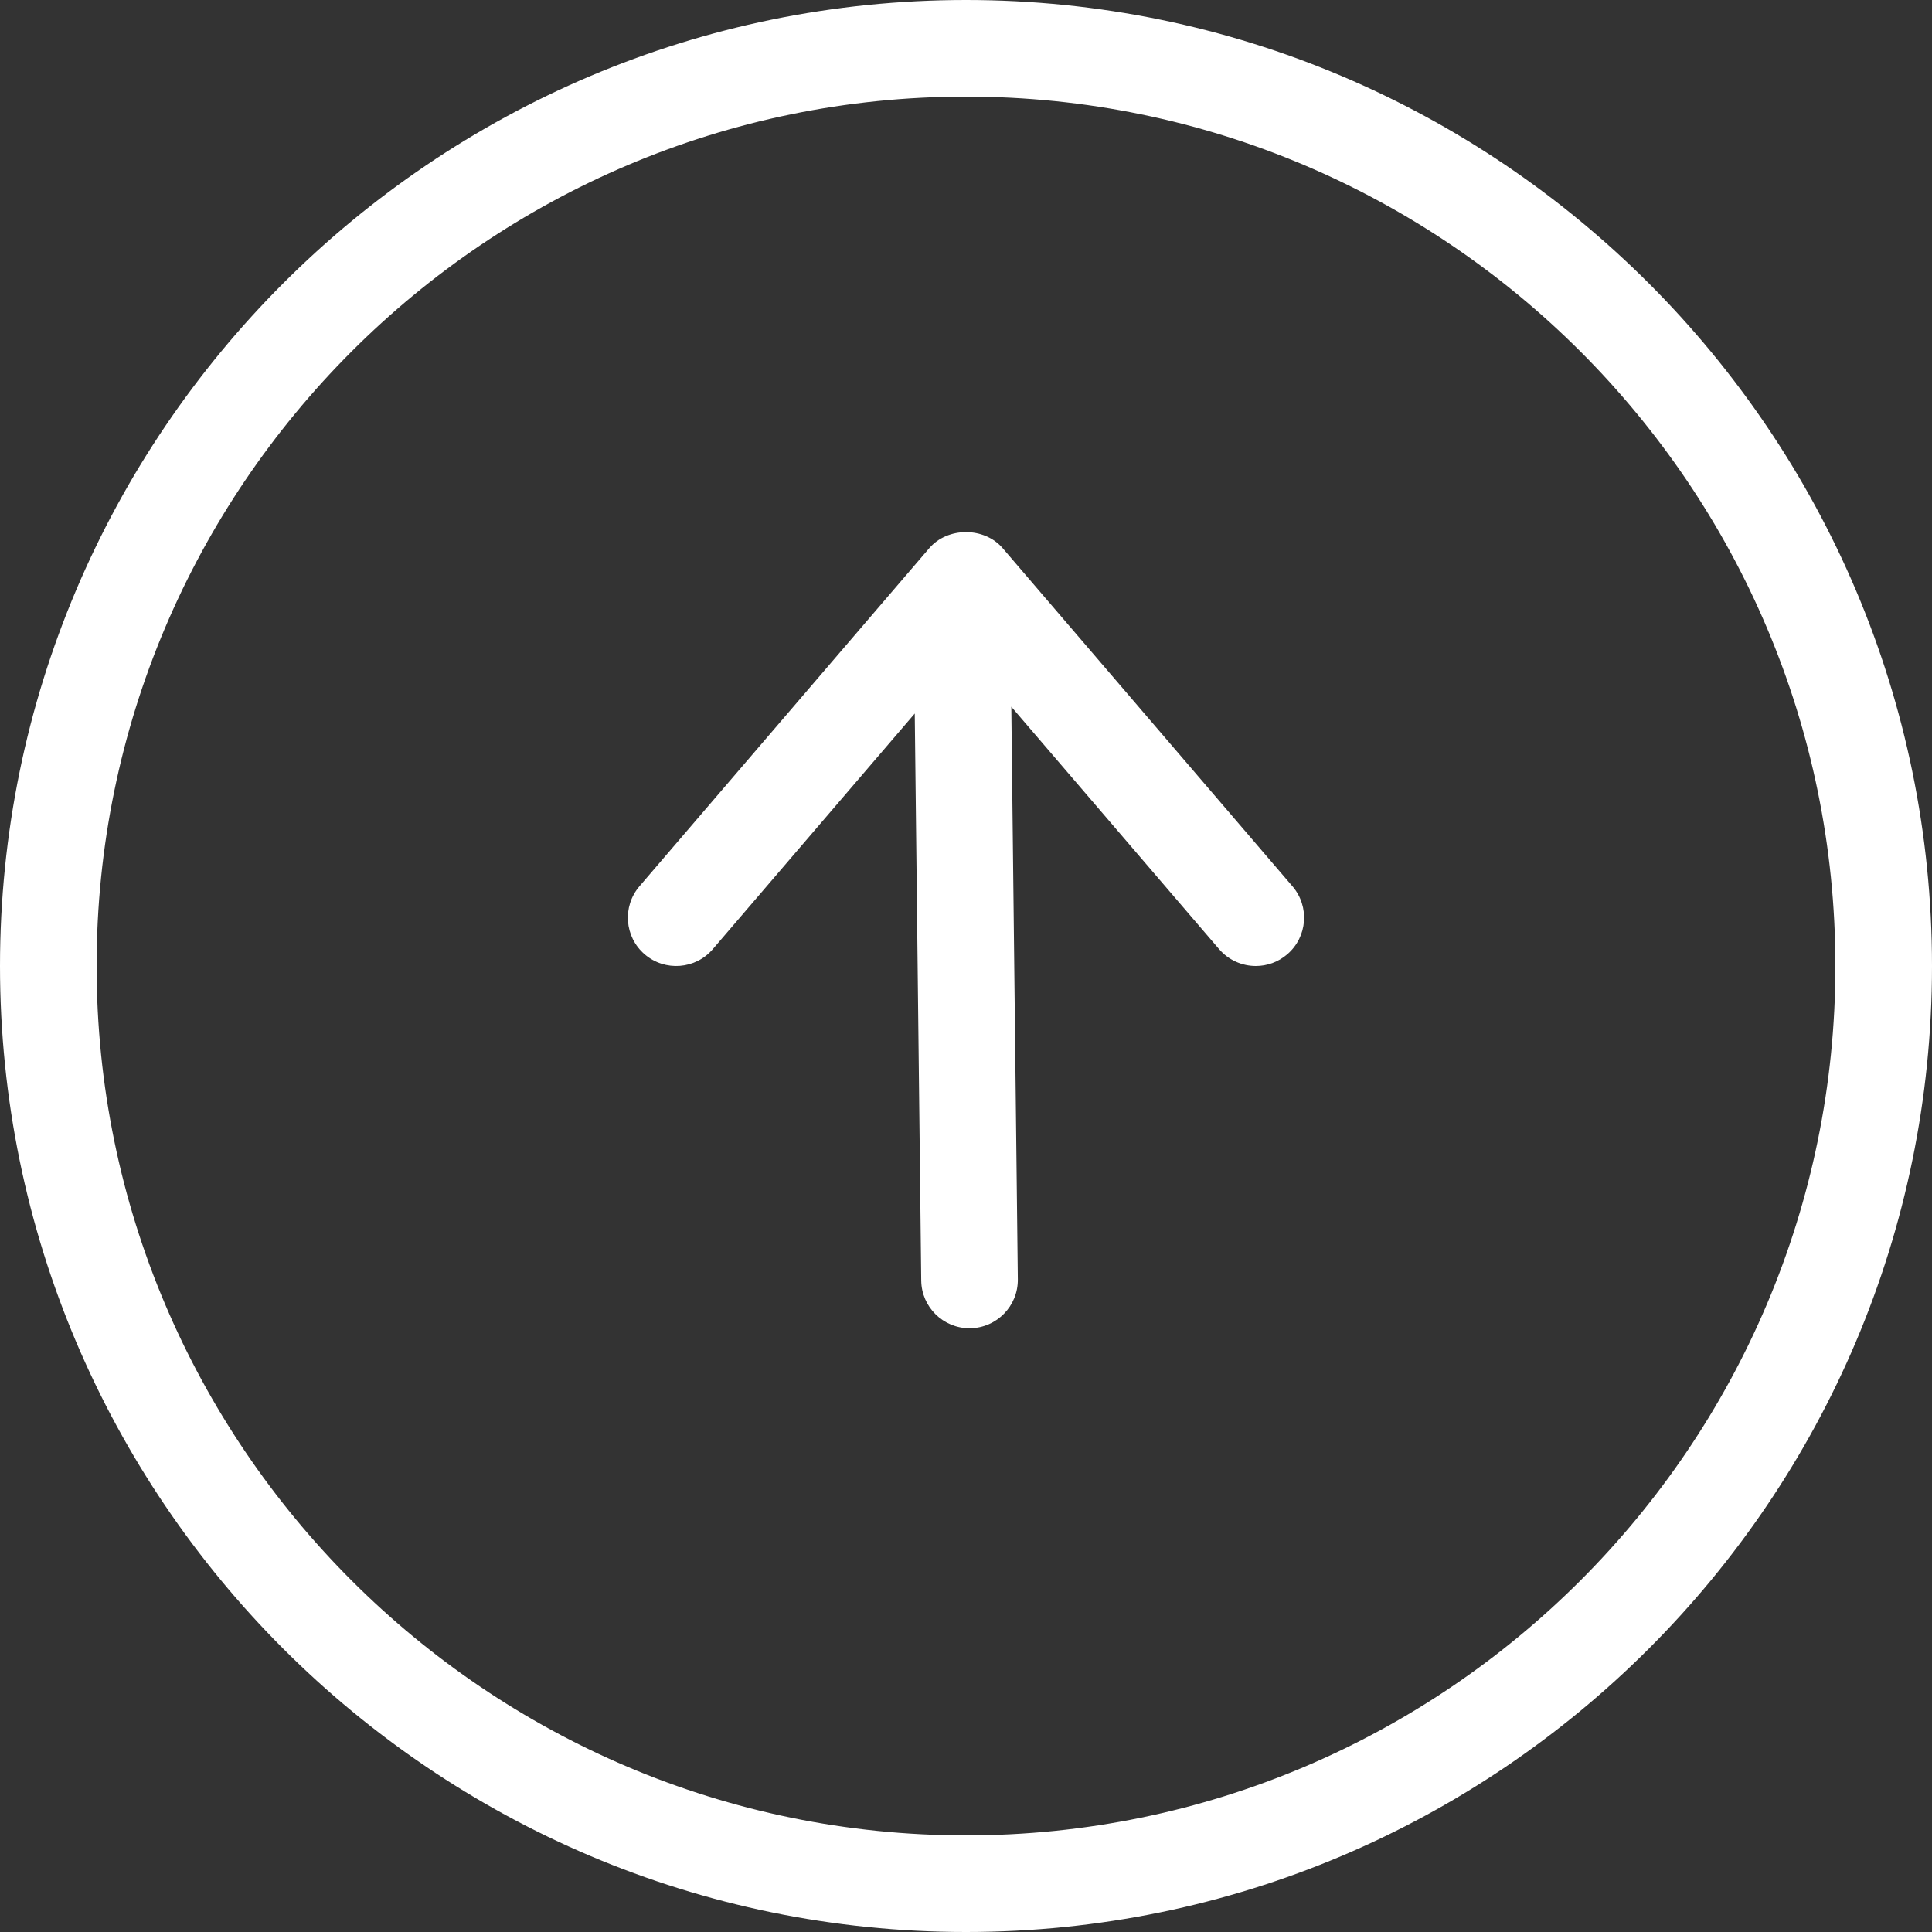 <?xml version="1.0" encoding="utf-8"?>
<!-- Generator: Adobe Illustrator 28.0.0, SVG Export Plug-In . SVG Version: 6.00 Build 0)  -->
<svg version="1.1" id="レイヤー_1" xmlns="http://www.w3.org/2000/svg" xmlns:xlink="http://www.w3.org/1999/xlink" x="0px"
	 y="0px" width="40px" height="40px" viewBox="0 0 40 40" enable-background="new 0 0 40 40" xml:space="preserve">
<rect x="0" y="0" width="40" height="40" fill="#333333" stroke="none"/>
<g>
	<path fill="#FFFFFF" d="M20,0C8.972,0,0,8.972,0,20c0,11.028,8.972,20,20,20c11.028,0,20-8.972,20-20C40,8.972,31.028,0,20,0z
		 M20,38c-9.925,0-18-8.075-18-18c0-9.925,8.075-18,18-18c9.925,0,18,8.075,18,18C38,29.925,29.925,38,20,38z"/>
	<path fill="#FFFFFF" d="M20.759,11.349c-0.38-0.443-1.139-0.443-1.519,0l-6,7c-0.359,0.419-0.311,1.051,0.108,1.41
		c0.42,0.36,1.052,0.311,1.41-0.108l4.181-4.878l0.134,11.739c0.006,0.548,0.453,0.988,1,0.988c0.003,0,0.007,0,0.011,0
		c0.552-0.007,0.995-0.459,0.989-1.012l-0.135-11.856l4.302,5.019C25.438,19.881,25.719,20,26,20c0.23,0,0.462-0.079,0.65-0.241
		c0.42-0.359,0.469-0.991,0.108-1.41L20.759,11.349z"/>
</g>
</svg>
